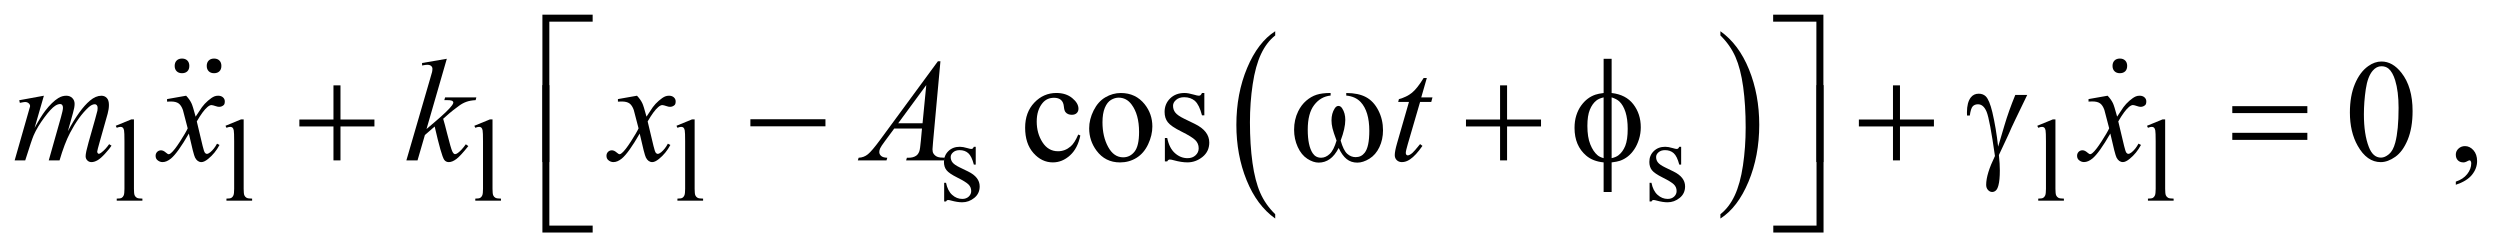 <?xml version="1.0" encoding="UTF-8"?>
<!DOCTYPE svg PUBLIC '-//W3C//DTD SVG 1.0//EN'
          'http://www.w3.org/TR/2001/REC-SVG-20010904/DTD/svg10.dtd'>
<svg stroke-dasharray="none" shape-rendering="auto" xmlns="http://www.w3.org/2000/svg" font-family="'Dialog'" text-rendering="auto" width="269" fill-opacity="1" color-interpolation="auto" color-rendering="auto" preserveAspectRatio="xMidYMid meet" font-size="12px" viewBox="0 0 269 27" fill="black" xmlns:xlink="http://www.w3.org/1999/xlink" stroke="black" image-rendering="auto" stroke-miterlimit="10" stroke-linecap="square" stroke-linejoin="miter" font-style="normal" stroke-width="1" height="27" stroke-dashoffset="0" font-weight="normal" stroke-opacity="1"
><!--Generated by the Batik Graphics2D SVG Generator--><defs id="genericDefs"
  /><g
  ><defs id="defs1"
    ><clipPath clipPathUnits="userSpaceOnUse" id="clipPath1"
      ><path d="M-1 -1 L169.122 -1 L169.122 15.877 L-1 15.877 L-1 -1 Z"
      /></clipPath
      ><clipPath clipPathUnits="userSpaceOnUse" id="clipPath2"
      ><path d="M-0 0 L-0 14.877 L168.123 14.877 L168.123 0 Z"
      /></clipPath
    ></defs
    ><g transform="scale(1.576,1.576) translate(1,1) matrix(1,0,0,1,0,-0)"
    ><path d="M86.064 13.625 L86.064 13.92 C85.228 13.325 84.577 12.453 84.111 11.303 C83.645 10.153 83.412 8.894 83.412 7.526 C83.412 6.104 83.657 4.808 84.147 3.64 C84.637 2.471 85.276 1.635 86.064 1.132 L86.064 1.42 C85.669 1.731 85.346 2.156 85.093 2.696 C84.84 3.236 84.651 3.921 84.527 4.751 C84.402 5.581 84.339 6.447 84.339 7.348 C84.339 8.368 84.397 9.29 84.512 10.113 C84.627 10.936 84.803 11.619 85.04 12.161 C85.277 12.703 85.619 13.191 86.064 13.625 Z" stroke="none" clip-path="url(#clipPath2)"
    /></g
    ><g transform="matrix(1.576,0,0,1.576,1.576,1.576)"
    ><path d="M116.459 1.42 L116.459 1.132 C117.295 1.722 117.946 2.592 118.412 3.742 C118.878 4.892 119.111 6.152 119.111 7.519 C119.111 8.942 118.866 10.239 118.376 11.41 C117.886 12.581 117.247 13.418 116.459 13.921 L116.459 13.626 C116.856 13.315 117.182 12.89 117.435 12.35 C117.688 11.811 117.876 11.126 117.999 10.299 C118.122 9.471 118.184 8.604 118.184 7.698 C118.184 6.682 118.127 5.762 118.014 4.936 C117.9 4.111 117.724 3.427 117.486 2.885 C117.246 2.343 116.904 1.854 116.459 1.42 Z" stroke="none" clip-path="url(#clipPath2)"
    /></g
    ><g transform="matrix(1.576,0,0,1.576,1.576,1.576)"
    ><path d="M8.145 7.15 L8.145 11.893 C8.145 12.117 8.161 12.265 8.193 12.337 C8.226 12.41 8.276 12.466 8.343 12.503 C8.411 12.541 8.537 12.56 8.722 12.56 L8.722 12.701 L6.97 12.701 L6.97 12.56 C7.134 12.56 7.246 12.543 7.305 12.509 C7.365 12.476 7.412 12.419 7.446 12.341 C7.48 12.263 7.497 12.113 7.497 11.893 L7.497 8.645 C7.497 8.242 7.488 7.994 7.47 7.902 C7.451 7.809 7.422 7.747 7.381 7.712 C7.341 7.678 7.29 7.662 7.227 7.662 C7.16 7.662 7.074 7.683 6.97 7.725 L6.903 7.587 L7.969 7.15 L8.145 7.15 Z" stroke="none" clip-path="url(#clipPath2)"
    /></g
    ><g transform="matrix(1.576,0,0,1.576,1.576,1.576)"
    ><path d="M15.636 7.15 L15.636 11.893 C15.636 12.117 15.652 12.265 15.684 12.337 C15.717 12.41 15.767 12.466 15.834 12.503 C15.902 12.541 16.028 12.56 16.213 12.56 L16.213 12.701 L14.46 12.701 L14.46 12.56 C14.624 12.56 14.736 12.543 14.795 12.509 C14.855 12.476 14.902 12.419 14.936 12.341 C14.97 12.263 14.987 12.113 14.987 11.893 L14.987 8.645 C14.987 8.242 14.978 7.994 14.96 7.902 C14.942 7.809 14.913 7.747 14.872 7.713 C14.832 7.679 14.78 7.662 14.718 7.662 C14.651 7.662 14.565 7.683 14.461 7.725 L14.395 7.588 L15.46 7.15 L15.636 7.15 Z" stroke="none" clip-path="url(#clipPath2)"
    /></g
    ><g transform="matrix(1.576,0,0,1.576,1.576,1.576)"
    ><path d="M32.626 7.15 L32.626 11.893 C32.626 12.117 32.642 12.265 32.674 12.337 C32.707 12.41 32.757 12.466 32.824 12.503 C32.892 12.541 33.018 12.56 33.203 12.56 L33.203 12.701 L31.45 12.701 L31.45 12.56 C31.614 12.56 31.726 12.543 31.785 12.509 C31.845 12.476 31.892 12.419 31.926 12.341 C31.96 12.263 31.977 12.113 31.977 11.893 L31.977 8.645 C31.977 8.242 31.968 7.994 31.95 7.902 C31.932 7.809 31.903 7.747 31.862 7.713 C31.822 7.679 31.77 7.662 31.708 7.662 C31.641 7.662 31.555 7.683 31.451 7.725 L31.385 7.588 L32.451 7.151 L32.626 7.151 Z" stroke="none" clip-path="url(#clipPath2)"
    /></g
    ><g transform="matrix(1.576,0,0,1.576,1.576,1.576)"
    ><path d="M46.426 7.15 L46.426 11.893 C46.426 12.117 46.442 12.265 46.474 12.337 C46.507 12.41 46.557 12.466 46.624 12.503 C46.692 12.541 46.818 12.56 47.003 12.56 L47.003 12.701 L45.25 12.701 L45.25 12.56 C45.414 12.56 45.526 12.543 45.585 12.509 C45.645 12.476 45.692 12.419 45.726 12.341 C45.76 12.263 45.777 12.113 45.777 11.893 L45.777 8.645 C45.777 8.242 45.768 7.994 45.75 7.902 C45.732 7.809 45.703 7.747 45.662 7.713 C45.622 7.679 45.57 7.662 45.508 7.662 C45.441 7.662 45.355 7.683 45.251 7.725 L45.185 7.588 L46.25 7.15 L46.426 7.15 Z" stroke="none" clip-path="url(#clipPath2)"
    /></g
    ><g transform="matrix(1.576,0,0,1.576,1.576,1.576)"
    ><path d="M65.617 9.02 L65.617 10.238 L65.489 10.238 C65.39 9.855 65.263 9.595 65.108 9.458 C64.953 9.319 64.756 9.251 64.517 9.251 C64.334 9.251 64.187 9.299 64.076 9.396 C63.964 9.492 63.908 9.599 63.908 9.715 C63.908 9.861 63.95 9.986 64.033 10.09 C64.114 10.196 64.278 10.31 64.525 10.43 L65.095 10.707 C65.623 10.964 65.887 11.304 65.887 11.726 C65.887 12.051 65.764 12.313 65.518 12.512 C65.272 12.711 64.997 12.811 64.692 12.811 C64.474 12.811 64.224 12.772 63.942 12.694 C63.856 12.668 63.786 12.655 63.731 12.655 C63.671 12.655 63.625 12.689 63.59 12.757 L63.462 12.757 L63.462 11.481 L63.59 11.481 C63.663 11.845 63.802 12.12 64.008 12.304 C64.214 12.49 64.444 12.581 64.699 12.581 C64.879 12.581 65.025 12.528 65.138 12.423 C65.251 12.318 65.308 12.191 65.308 12.043 C65.308 11.863 65.245 11.712 65.119 11.59 C64.993 11.468 64.741 11.313 64.364 11.125 C63.987 10.937 63.739 10.769 63.622 10.618 C63.505 10.47 63.447 10.282 63.447 10.055 C63.447 9.761 63.548 9.515 63.749 9.318 C63.951 9.12 64.212 9.021 64.532 9.021 C64.672 9.021 64.843 9.051 65.043 9.111 C65.176 9.15 65.264 9.17 65.309 9.17 C65.351 9.17 65.383 9.161 65.407 9.143 C65.431 9.125 65.458 9.084 65.489 9.022 L65.617 9.022 Z" stroke="none" clip-path="url(#clipPath2)"
    /></g
    ><g transform="matrix(1.576,0,0,1.576,1.576,1.576)"
    ><path d="M113.779 9.02 L113.779 10.238 L113.65 10.238 C113.55 9.855 113.424 9.595 113.269 9.458 C113.114 9.319 112.916 9.251 112.677 9.251 C112.495 9.251 112.348 9.299 112.236 9.396 C112.125 9.492 112.069 9.599 112.069 9.715 C112.069 9.861 112.11 9.986 112.194 10.09 C112.274 10.196 112.438 10.31 112.685 10.43 L113.255 10.707 C113.783 10.964 114.048 11.304 114.048 11.726 C114.048 12.051 113.925 12.313 113.679 12.512 C113.433 12.711 113.158 12.811 112.853 12.811 C112.634 12.811 112.384 12.772 112.104 12.694 C112.018 12.668 111.948 12.655 111.893 12.655 C111.832 12.655 111.786 12.689 111.752 12.757 L111.623 12.757 L111.623 11.481 L111.752 11.481 C111.824 11.845 111.964 12.12 112.17 12.304 C112.375 12.49 112.606 12.581 112.86 12.581 C113.04 12.581 113.186 12.528 113.299 12.423 C113.412 12.318 113.469 12.191 113.469 12.043 C113.469 11.863 113.406 11.712 113.28 11.59 C113.154 11.468 112.902 11.313 112.524 11.125 C112.147 10.937 111.9 10.769 111.783 10.618 C111.666 10.47 111.607 10.282 111.607 10.055 C111.607 9.761 111.708 9.515 111.91 9.318 C112.111 9.12 112.372 9.021 112.692 9.021 C112.833 9.021 113.004 9.051 113.204 9.111 C113.337 9.15 113.426 9.17 113.47 9.17 C113.511 9.17 113.544 9.161 113.568 9.143 C113.592 9.125 113.619 9.084 113.65 9.022 L113.779 9.022 Z" stroke="none" clip-path="url(#clipPath2)"
    /></g
    ><g transform="matrix(1.576,0,0,1.576,1.576,1.576)"
    ><path d="M139.333 7.15 L139.333 11.893 C139.333 12.117 139.35 12.265 139.382 12.337 C139.415 12.41 139.465 12.466 139.532 12.503 C139.599 12.541 139.726 12.56 139.911 12.56 L139.911 12.701 L138.158 12.701 L138.158 12.56 C138.322 12.56 138.433 12.543 138.494 12.509 C138.554 12.476 138.6 12.419 138.635 12.341 C138.668 12.263 138.686 12.113 138.686 11.893 L138.686 8.645 C138.686 8.242 138.676 7.994 138.659 7.902 C138.64 7.809 138.611 7.747 138.571 7.713 C138.53 7.679 138.479 7.662 138.417 7.662 C138.349 7.662 138.263 7.683 138.159 7.725 L138.093 7.588 L139.158 7.151 L139.333 7.151 Z" stroke="none" clip-path="url(#clipPath2)"
    /></g
    ><g transform="matrix(1.576,0,0,1.576,1.576,1.576)"
    ><path d="M146.824 7.15 L146.824 11.893 C146.824 12.117 146.841 12.265 146.873 12.337 C146.906 12.41 146.956 12.466 147.023 12.503 C147.09 12.541 147.217 12.56 147.402 12.56 L147.402 12.701 L145.649 12.701 L145.649 12.56 C145.813 12.56 145.924 12.543 145.985 12.509 C146.045 12.476 146.091 12.419 146.126 12.341 C146.159 12.263 146.177 12.113 146.177 11.893 L146.177 8.645 C146.177 8.242 146.167 7.994 146.15 7.902 C146.131 7.809 146.102 7.747 146.062 7.713 C146.021 7.679 145.97 7.662 145.908 7.662 C145.84 7.662 145.754 7.683 145.65 7.725 L145.584 7.588 L146.649 7.151 L146.824 7.151 Z" stroke="none" clip-path="url(#clipPath2)"
    /></g
    ><g transform="matrix(1.576,0,0,1.576,1.576,1.576)"
    ><path d="M72.759 8.252 C72.638 8.841 72.403 9.294 72.051 9.611 C71.699 9.928 71.311 10.087 70.884 10.087 C70.376 10.087 69.934 9.874 69.556 9.447 C69.179 9.021 68.99 8.446 68.99 7.72 C68.99 7.017 69.199 6.447 69.617 6.007 C70.035 5.568 70.537 5.348 71.123 5.348 C71.562 5.348 71.923 5.465 72.206 5.697 C72.489 5.929 72.631 6.171 72.631 6.422 C72.631 6.546 72.591 6.646 72.511 6.722 C72.431 6.799 72.32 6.837 72.177 6.837 C71.985 6.837 71.841 6.775 71.743 6.651 C71.687 6.583 71.651 6.453 71.633 6.261 C71.615 6.069 71.549 5.923 71.435 5.822 C71.321 5.724 71.164 5.676 70.962 5.676 C70.636 5.676 70.375 5.796 70.176 6.037 C69.913 6.356 69.781 6.777 69.781 7.301 C69.781 7.834 69.912 8.306 70.174 8.713 C70.436 9.122 70.79 9.326 71.236 9.326 C71.555 9.326 71.841 9.217 72.095 8.999 C72.274 8.85 72.448 8.577 72.617 8.184 L72.759 8.252 Z" stroke="none" clip-path="url(#clipPath2)"
    /></g
    ><g transform="matrix(1.576,0,0,1.576,1.576,1.576)"
    ><path d="M75.524 5.35 C76.201 5.35 76.744 5.607 77.154 6.121 C77.502 6.56 77.676 7.064 77.676 7.634 C77.676 8.034 77.58 8.439 77.388 8.849 C77.196 9.259 76.931 9.568 76.595 9.776 C76.259 9.984 75.884 10.089 75.47 10.089 C74.796 10.089 74.261 9.82 73.864 9.284 C73.529 8.832 73.362 8.324 73.362 7.762 C73.362 7.352 73.464 6.945 73.667 6.54 C73.871 6.135 74.138 5.835 74.47 5.642 C74.802 5.447 75.154 5.35 75.524 5.35 ZM75.374 5.667 C75.201 5.667 75.028 5.718 74.854 5.821 C74.68 5.924 74.539 6.103 74.432 6.36 C74.325 6.617 74.271 6.947 74.271 7.35 C74.271 8 74.4 8.562 74.659 9.034 C74.918 9.506 75.259 9.741 75.681 9.741 C75.997 9.741 76.257 9.611 76.462 9.35 C76.667 9.09 76.769 8.643 76.769 8.009 C76.769 7.215 76.598 6.591 76.257 6.135 C76.026 5.823 75.731 5.667 75.374 5.667 Z" stroke="none" clip-path="url(#clipPath2)"
    /></g
    ><g transform="matrix(1.576,0,0,1.576,1.576,1.576)"
    ><path d="M81.225 5.35 L81.225 6.872 L81.064 6.872 C80.94 6.394 80.782 6.069 80.588 5.896 C80.395 5.724 80.148 5.637 79.849 5.637 C79.621 5.637 79.437 5.697 79.298 5.818 C79.158 5.938 79.088 6.071 79.088 6.218 C79.088 6.4 79.14 6.556 79.244 6.686 C79.345 6.819 79.55 6.961 79.859 7.111 L80.571 7.457 C81.232 7.779 81.562 8.203 81.562 8.73 C81.562 9.136 81.409 9.464 81.101 9.713 C80.793 9.961 80.45 10.086 80.069 10.086 C79.796 10.086 79.484 10.037 79.132 9.94 C79.025 9.908 78.937 9.891 78.868 9.891 C78.793 9.891 78.735 9.933 78.692 10.018 L78.531 10.018 L78.531 8.423 L78.692 8.423 C78.783 8.879 78.957 9.222 79.214 9.452 C79.471 9.683 79.759 9.799 80.078 9.799 C80.303 9.799 80.486 9.734 80.627 9.602 C80.769 9.47 80.839 9.312 80.839 9.126 C80.839 8.901 80.76 8.713 80.602 8.56 C80.444 8.408 80.129 8.213 79.658 7.98 C79.186 7.746 78.877 7.534 78.731 7.345 C78.585 7.16 78.512 6.926 78.512 6.642 C78.512 6.275 78.638 5.967 78.89 5.72 C79.142 5.473 79.469 5.349 79.869 5.349 C80.045 5.349 80.258 5.387 80.508 5.461 C80.674 5.51 80.785 5.534 80.84 5.534 C80.892 5.534 80.933 5.523 80.962 5.5 C80.991 5.478 81.025 5.427 81.065 5.349 L81.225 5.349 Z" stroke="none" clip-path="url(#clipPath2)"
    /></g
    ><g transform="matrix(1.576,0,0,1.576,1.576,1.576)"
    ><path d="M159.437 6.682 C159.437 5.928 159.55 5.278 159.779 4.733 C160.007 4.189 160.309 3.783 160.686 3.516 C160.979 3.305 161.282 3.199 161.594 3.199 C162.101 3.199 162.557 3.457 162.96 3.975 C163.464 4.616 163.717 5.484 163.717 6.58 C163.717 7.348 163.606 8 163.385 8.537 C163.163 9.074 162.881 9.464 162.538 9.706 C162.194 9.948 161.863 10.069 161.545 10.069 C160.913 10.069 160.388 9.697 159.969 8.952 C159.613 8.323 159.437 7.567 159.437 6.682 ZM160.393 6.804 C160.393 7.715 160.505 8.458 160.73 9.034 C160.916 9.518 161.192 9.761 161.56 9.761 C161.736 9.761 161.917 9.682 162.106 9.525 C162.295 9.367 162.438 9.103 162.536 8.732 C162.685 8.172 162.761 7.384 162.761 6.366 C162.761 5.611 162.683 4.982 162.527 4.478 C162.41 4.104 162.258 3.839 162.073 3.683 C161.94 3.576 161.779 3.522 161.591 3.522 C161.369 3.522 161.173 3.622 161 3.82 C160.766 4.09 160.606 4.514 160.521 5.093 C160.436 5.67 160.393 6.241 160.393 6.804 Z" stroke="none" clip-path="url(#clipPath2)"
    /></g
    ><g transform="matrix(1.576,0,0,1.576,1.576,1.576)"
    ><path d="M166.669 11.615 L166.669 11.4 C167.004 11.29 167.264 11.118 167.447 10.885 C167.63 10.652 167.722 10.406 167.722 10.146 C167.722 10.084 167.707 10.032 167.678 9.99 C167.656 9.961 167.633 9.946 167.61 9.946 C167.575 9.946 167.497 9.978 167.376 10.044 C167.317 10.073 167.256 10.088 167.19 10.088 C167.031 10.088 166.904 10.041 166.81 9.946 C166.715 9.851 166.668 9.721 166.668 9.555 C166.668 9.396 166.729 9.259 166.851 9.146 C166.973 9.032 167.122 8.975 167.297 8.975 C167.512 8.975 167.703 9.069 167.871 9.255 C168.038 9.443 168.122 9.691 168.122 9.999 C168.122 10.334 168.006 10.645 167.773 10.934 C167.541 11.221 167.173 11.449 166.669 11.615 Z" stroke="none" clip-path="url(#clipPath2)"
    /></g
    ><g transform="matrix(1.576,0,0,1.576,1.576,1.576)"
    ><path d="M1.996 5.535 L1.361 7.736 C1.645 7.218 1.885 6.83 2.084 6.569 C2.393 6.166 2.694 5.873 2.987 5.691 C3.159 5.587 3.34 5.535 3.528 5.535 C3.691 5.535 3.826 5.587 3.933 5.691 C4.04 5.795 4.094 5.928 4.094 6.091 C4.094 6.251 4.056 6.459 3.982 6.716 L3.635 7.956 C4.165 6.964 4.668 6.268 5.143 5.868 C5.406 5.647 5.666 5.536 5.924 5.536 C6.073 5.536 6.196 5.587 6.292 5.69 C6.389 5.792 6.437 5.95 6.437 6.165 C6.437 6.354 6.408 6.554 6.349 6.765 L5.813 8.663 C5.695 9.076 5.637 9.305 5.637 9.35 C5.637 9.396 5.652 9.435 5.681 9.467 C5.7 9.491 5.726 9.501 5.759 9.501 C5.792 9.501 5.848 9.471 5.93 9.408 C6.116 9.265 6.289 9.077 6.452 8.843 L6.613 8.946 C6.532 9.076 6.388 9.255 6.181 9.482 C5.974 9.71 5.798 9.865 5.651 9.946 C5.504 10.027 5.37 10.068 5.246 10.068 C5.132 10.068 5.037 10.029 4.96 9.951 C4.884 9.873 4.846 9.777 4.846 9.663 C4.846 9.507 4.912 9.193 5.046 8.722 L5.49 7.155 C5.591 6.794 5.645 6.593 5.651 6.554 C5.661 6.492 5.666 6.432 5.666 6.374 C5.666 6.292 5.648 6.229 5.612 6.184 C5.573 6.139 5.529 6.116 5.48 6.116 C5.343 6.116 5.199 6.186 5.046 6.326 C4.597 6.739 4.178 7.318 3.787 8.063 C3.53 8.553 3.29 9.183 3.065 9.951 L2.328 9.951 L3.163 6.999 C3.253 6.68 3.299 6.467 3.299 6.36 C3.299 6.272 3.281 6.207 3.245 6.165 C3.209 6.123 3.165 6.102 3.113 6.102 C3.006 6.102 2.891 6.141 2.771 6.219 C2.577 6.345 2.325 6.617 2.018 7.033 C1.71 7.449 1.472 7.848 1.303 8.228 C1.221 8.408 1.028 8.982 0.722 9.951 L0 9.951 L0.903 6.789 L1.02 6.379 C1.042 6.317 1.054 6.272 1.054 6.242 C1.054 6.171 1.021 6.106 0.956 6.049 C0.891 5.993 0.809 5.964 0.708 5.964 C0.666 5.964 0.549 5.984 0.356 6.023 L0.313 5.843 L1.996 5.535 Z" stroke="none" clip-path="url(#clipPath2)"
    /></g
    ><g transform="matrix(1.576,0,0,1.576,1.576,1.576)"
    ><path d="M11.708 5.535 C11.868 5.704 11.988 5.873 12.069 6.042 C12.128 6.159 12.223 6.467 12.357 6.964 L12.786 6.32 C12.9 6.164 13.038 6.015 13.201 5.874 C13.364 5.732 13.507 5.636 13.63 5.583 C13.708 5.551 13.795 5.534 13.889 5.534 C14.029 5.534 14.14 5.572 14.223 5.646 C14.306 5.72 14.348 5.812 14.348 5.919 C14.348 6.043 14.324 6.127 14.275 6.172 C14.184 6.254 14.08 6.294 13.962 6.294 C13.894 6.294 13.82 6.279 13.742 6.25 C13.59 6.2 13.488 6.174 13.436 6.174 C13.358 6.174 13.265 6.219 13.158 6.311 C12.956 6.48 12.716 6.807 12.436 7.291 L12.836 8.97 C12.898 9.227 12.95 9.38 12.992 9.431 C13.034 9.482 13.076 9.506 13.119 9.506 C13.187 9.506 13.267 9.469 13.358 9.394 C13.537 9.245 13.69 9.049 13.816 8.809 L13.987 8.897 C13.782 9.281 13.522 9.599 13.206 9.853 C13.027 9.997 12.875 10.068 12.752 10.068 C12.57 10.068 12.425 9.965 12.318 9.76 C12.25 9.633 12.108 9.087 11.893 8.12 C11.386 9.002 10.979 9.569 10.673 9.823 C10.475 9.986 10.283 10.067 10.097 10.067 C9.967 10.067 9.848 10.02 9.741 9.925 C9.663 9.855 9.624 9.759 9.624 9.638 C9.624 9.531 9.66 9.442 9.731 9.369 C9.803 9.298 9.891 9.263 9.995 9.263 C10.099 9.263 10.21 9.315 10.327 9.418 C10.411 9.493 10.476 9.53 10.522 9.53 C10.561 9.53 10.612 9.505 10.673 9.452 C10.826 9.329 11.034 9.062 11.298 8.652 C11.561 8.242 11.734 7.946 11.815 7.764 C11.613 6.973 11.504 6.556 11.488 6.51 C11.414 6.3 11.316 6.15 11.196 6.062 C11.075 5.974 10.898 5.93 10.664 5.93 C10.589 5.93 10.503 5.933 10.406 5.94 L10.406 5.765 L11.708 5.535 Z" stroke="none" clip-path="url(#clipPath2)"
    /></g
    ><g transform="matrix(1.576,0,0,1.576,1.576,1.576)"
    ><path d="M29.506 3.013 L28.12 7.809 L28.676 7.335 C29.284 6.821 29.68 6.44 29.862 6.193 C29.921 6.112 29.95 6.05 29.95 6.007 C29.95 5.978 29.94 5.95 29.921 5.924 C29.901 5.898 29.863 5.877 29.806 5.861 C29.749 5.844 29.649 5.837 29.506 5.837 L29.335 5.837 L29.389 5.651 L31.522 5.651 L31.473 5.837 C31.229 5.85 31.018 5.888 30.841 5.951 C30.664 6.014 30.492 6.108 30.326 6.232 C29.997 6.476 29.781 6.645 29.677 6.739 L29.257 7.11 C29.329 7.344 29.417 7.671 29.521 8.091 C29.697 8.786 29.815 9.199 29.877 9.33 C29.939 9.46 30.002 9.524 30.067 9.524 C30.122 9.524 30.187 9.497 30.262 9.441 C30.431 9.318 30.612 9.121 30.804 8.851 L30.975 8.973 C30.62 9.42 30.349 9.714 30.16 9.856 C29.972 9.997 29.799 10.068 29.643 10.068 C29.506 10.068 29.401 10.014 29.326 9.907 C29.196 9.716 28.98 8.959 28.677 7.638 L28.009 8.218 L27.506 9.95 L26.745 9.95 L28.365 4.383 L28.5 3.911 C28.516 3.829 28.524 3.758 28.524 3.696 C28.524 3.618 28.494 3.553 28.434 3.501 C28.374 3.449 28.287 3.423 28.173 3.423 C28.098 3.423 27.98 3.439 27.817 3.471 L27.817 3.301 L29.506 3.013 Z" stroke="none" clip-path="url(#clipPath2)"
    /></g
    ><g transform="matrix(1.576,0,0,1.576,1.576,1.576)"
    ><path d="M42.49 5.535 C42.65 5.704 42.77 5.873 42.851 6.042 C42.91 6.159 43.005 6.467 43.139 6.964 L43.568 6.32 C43.682 6.164 43.82 6.015 43.983 5.874 C44.146 5.732 44.289 5.636 44.412 5.583 C44.49 5.551 44.577 5.534 44.671 5.534 C44.811 5.534 44.922 5.572 45.005 5.646 C45.088 5.72 45.13 5.812 45.13 5.919 C45.13 6.043 45.106 6.127 45.057 6.172 C44.966 6.254 44.862 6.294 44.744 6.294 C44.676 6.294 44.602 6.279 44.524 6.25 C44.373 6.2 44.27 6.174 44.218 6.174 C44.14 6.174 44.047 6.219 43.94 6.311 C43.738 6.48 43.498 6.807 43.218 7.291 L43.618 8.97 C43.68 9.227 43.732 9.38 43.774 9.431 C43.816 9.482 43.858 9.506 43.901 9.506 C43.969 9.506 44.049 9.469 44.14 9.394 C44.319 9.245 44.472 9.049 44.598 8.809 L44.769 8.897 C44.564 9.281 44.304 9.599 43.988 9.853 C43.809 9.997 43.657 10.068 43.534 10.068 C43.352 10.068 43.207 9.965 43.1 9.76 C43.032 9.633 42.89 9.087 42.675 8.12 C42.168 9.002 41.761 9.569 41.455 9.823 C41.257 9.986 41.065 10.067 40.879 10.067 C40.749 10.067 40.63 10.02 40.523 9.925 C40.445 9.854 40.406 9.758 40.406 9.637 C40.406 9.53 40.442 9.441 40.513 9.368 C40.585 9.297 40.673 9.262 40.777 9.262 C40.881 9.262 40.992 9.314 41.109 9.417 C41.193 9.492 41.258 9.529 41.304 9.529 C41.343 9.529 41.394 9.504 41.455 9.451 C41.608 9.328 41.816 9.061 42.08 8.651 C42.343 8.241 42.516 7.945 42.597 7.763 C42.395 6.972 42.286 6.555 42.27 6.509 C42.196 6.3 42.098 6.15 41.978 6.062 C41.857 5.974 41.68 5.93 41.446 5.93 C41.371 5.93 41.285 5.933 41.188 5.94 L41.188 5.765 L42.49 5.535 Z" stroke="none" clip-path="url(#clipPath2)"
    /></g
    ><g transform="matrix(1.576,0,0,1.576,1.576,1.576)"
    ><path d="M63.207 3.184 L62.704 8.687 C62.678 8.944 62.665 9.113 62.665 9.195 C62.665 9.325 62.689 9.424 62.738 9.492 C62.8 9.587 62.884 9.657 62.989 9.702 C63.094 9.748 63.273 9.77 63.523 9.77 L63.47 9.951 L60.864 9.951 L60.918 9.77 L61.03 9.77 C61.241 9.77 61.414 9.725 61.547 9.633 C61.642 9.571 61.715 9.469 61.767 9.326 C61.803 9.224 61.837 8.987 61.87 8.613 L61.948 7.774 L60.054 7.774 L59.38 8.687 C59.227 8.892 59.131 9.04 59.092 9.128 C59.053 9.218 59.033 9.302 59.033 9.379 C59.033 9.483 59.075 9.573 59.16 9.648 C59.244 9.723 59.385 9.764 59.579 9.77 L59.526 9.951 L57.568 9.951 L57.622 9.77 C57.863 9.76 58.075 9.68 58.259 9.529 C58.443 9.378 58.717 9.054 59.081 8.56 L63.034 3.184 L63.207 3.184 ZM62.24 4.808 L60.322 7.418 L61.986 7.418 L62.24 4.808 Z" stroke="none" clip-path="url(#clipPath2)"
    /></g
    ><g transform="matrix(1.576,0,0,1.576,1.576,1.576)"
    ><path d="M96.415 4.325 L96.034 5.652 L96.8 5.652 L96.718 5.959 L95.956 5.959 L95.116 8.838 C95.025 9.147 94.979 9.347 94.979 9.438 C94.979 9.494 94.993 9.536 95.018 9.565 C95.044 9.594 95.076 9.609 95.111 9.609 C95.193 9.609 95.3 9.552 95.433 9.438 C95.511 9.374 95.685 9.173 95.955 8.838 L96.116 8.96 C95.816 9.396 95.533 9.703 95.266 9.882 C95.084 10.006 94.9 10.068 94.715 10.068 C94.571 10.068 94.454 10.023 94.363 9.934 C94.271 9.844 94.226 9.73 94.226 9.589 C94.226 9.413 94.278 9.146 94.382 8.784 L95.196 5.959 L94.46 5.959 L94.509 5.769 C94.866 5.671 95.164 5.526 95.402 5.332 C95.639 5.139 95.905 4.803 96.198 4.325 L96.415 4.325 Z" stroke="none" clip-path="url(#clipPath2)"
    /></g
    ><g transform="matrix(1.576,0,0,1.576,1.576,1.576)"
    ><path d="M142.896 5.535 C143.055 5.704 143.176 5.873 143.257 6.042 C143.316 6.159 143.411 6.467 143.545 6.964 L143.975 6.32 C144.088 6.164 144.227 6.015 144.389 5.874 C144.552 5.732 144.696 5.636 144.819 5.583 C144.897 5.551 144.983 5.534 145.078 5.534 C145.218 5.534 145.329 5.572 145.412 5.646 C145.495 5.72 145.537 5.812 145.537 5.919 C145.537 6.043 145.513 6.127 145.464 6.172 C145.373 6.254 145.269 6.294 145.151 6.294 C145.083 6.294 145.009 6.279 144.931 6.25 C144.778 6.198 144.676 6.172 144.623 6.172 C144.545 6.172 144.452 6.217 144.345 6.309 C144.144 6.478 143.903 6.805 143.623 7.289 L144.023 8.968 C144.085 9.225 144.136 9.378 144.178 9.429 C144.221 9.48 144.263 9.504 144.305 9.504 C144.373 9.504 144.453 9.467 144.544 9.392 C144.723 9.243 144.876 9.047 145.003 8.807 L145.174 8.895 C144.969 9.279 144.708 9.597 144.393 9.851 C144.214 9.995 144.063 10.066 143.94 10.066 C143.757 10.066 143.613 9.963 143.505 9.758 C143.437 9.631 143.295 9.085 143.08 8.118 C142.572 9 142.166 9.567 141.86 9.821 C141.661 9.984 141.469 10.065 141.284 10.065 C141.154 10.065 141.035 10.018 140.928 9.923 C140.85 9.852 140.811 9.756 140.811 9.635 C140.811 9.528 140.847 9.439 140.918 9.366 C140.989 9.295 141.077 9.26 141.182 9.26 C141.287 9.26 141.397 9.312 141.514 9.415 C141.598 9.49 141.663 9.527 141.709 9.527 C141.748 9.527 141.798 9.502 141.86 9.449 C142.012 9.326 142.22 9.059 142.484 8.649 C142.748 8.239 142.921 7.943 143.002 7.761 C142.8 6.97 142.691 6.553 142.675 6.507 C142.601 6.296 142.503 6.146 142.382 6.058 C142.262 5.97 142.085 5.926 141.851 5.926 C141.776 5.926 141.69 5.929 141.592 5.936 L141.592 5.765 L142.896 5.535 Z" stroke="none" clip-path="url(#clipPath2)"
    /></g
    ><g transform="matrix(1.576,0,0,1.576,1.576,1.576)"
    ><path d="M21.767 4.828 L22.246 4.828 L22.246 7.16 L24.564 7.16 L24.564 7.633 L22.246 7.633 L22.246 9.95 L21.767 9.95 L21.767 7.633 L19.439 7.633 L19.439 7.16 L21.767 7.16 L21.767 4.828 Z" stroke="none" clip-path="url(#clipPath2)"
    /></g
    ><g transform="matrix(1.576,0,0,1.576,1.576,1.576)"
    ><path d="M50.232 7.141 L55.357 7.141 L55.357 7.624 L50.232 7.624 L50.232 7.141 Z" stroke="none" clip-path="url(#clipPath2)"
    /></g
    ><g transform="matrix(1.576,0,0,1.576,1.576,1.576)"
    ><path d="M90.915 5.525 L90.915 5.35 C91.465 5.35 91.914 5.444 92.262 5.631 C92.611 5.818 92.891 6.119 93.104 6.534 C93.318 6.949 93.424 7.403 93.424 7.898 C93.424 8.317 93.341 8.701 93.175 9.049 C93.009 9.397 92.782 9.659 92.494 9.837 C92.206 10.014 91.931 10.103 91.672 10.103 C91.385 10.103 91.142 10.022 90.94 9.859 C90.738 9.697 90.557 9.444 90.398 9.103 C90.219 9.447 90.017 9.7 89.79 9.861 C89.563 10.021 89.311 10.102 89.031 10.102 C88.787 10.102 88.529 10.015 88.258 9.841 C87.987 9.666 87.768 9.399 87.602 9.035 C87.436 8.673 87.353 8.28 87.353 7.857 C87.353 7.398 87.446 6.98 87.631 6.603 C87.774 6.311 87.957 6.068 88.18 5.876 C88.403 5.684 88.639 5.548 88.89 5.468 C89.141 5.388 89.459 5.348 89.847 5.348 L89.847 5.524 C89.394 5.57 89.021 5.783 88.727 6.166 C88.432 6.548 88.285 7.11 88.285 7.852 C88.285 8.583 88.397 9.121 88.622 9.461 C88.759 9.666 88.951 9.769 89.198 9.769 C89.403 9.769 89.597 9.685 89.781 9.515 C89.965 9.346 90.122 9.04 90.252 8.598 C90.109 8.217 90.016 7.935 89.972 7.749 C89.928 7.563 89.907 7.386 89.907 7.217 C89.907 6.902 89.979 6.63 90.126 6.403 C90.198 6.289 90.282 6.232 90.38 6.232 C90.482 6.232 90.568 6.289 90.639 6.403 C90.779 6.617 90.849 6.88 90.849 7.188 C90.849 7.566 90.744 8.036 90.532 8.598 C90.659 9.043 90.808 9.344 90.978 9.498 C91.149 9.652 91.342 9.729 91.557 9.729 C91.811 9.729 92.015 9.63 92.171 9.431 C92.383 9.164 92.488 8.665 92.488 7.934 C92.488 7.046 92.292 6.39 91.898 5.967 C91.658 5.712 91.331 5.564 90.915 5.525 Z" stroke="none" clip-path="url(#clipPath2)"
    /></g
    ><g transform="matrix(1.576,0,0,1.576,1.576,1.576)"
    ><path d="M36.506 10.065 L36.032 10.065 L36.032 0 L39.463 0 L39.463 0.478 L36.505 0.478 L36.505 10.065 Z" stroke="none" clip-path="url(#clipPath2)"
    /></g
    ><g transform="matrix(1.576,0,0,1.576,1.576,1.576)"
    ><path d="M120.06 0 L123.491 0 L123.491 10.065 L123.012 10.065 L123.012 0.478 L120.06 0.478 L120.06 0 Z" stroke="none" clip-path="url(#clipPath2)"
    /></g
    ><g transform="matrix(1.576,0,0,1.576,1.576,1.576)"
    ><path d="M151.408 6.248 L156.532 6.248 L156.532 6.721 L151.408 6.721 L151.408 6.248 ZM151.408 8.068 L156.532 8.068 L156.532 8.55 L151.408 8.55 L151.408 8.068 Z" stroke="none" clip-path="url(#clipPath2)"
    /></g
    ><g transform="matrix(1.576,0,0,1.576,1.576,1.576)"
    ><path d="M39.463 14.877 L36.032 14.877 L36.032 4.813 L36.506 4.813 L36.506 14.405 L39.464 14.405 L39.464 14.877 Z" stroke="none" clip-path="url(#clipPath2)"
    /></g
    ><g transform="matrix(1.576,0,0,1.576,1.576,1.576)"
    ><path d="M136.592 5.481 L137.407 5.481 C137.355 5.598 137.087 6.154 136.601 7.15 C136.4 7.567 136.255 7.882 136.167 8.096 C136.128 8.184 136.084 8.281 136.035 8.384 L135.473 9.584 C135.495 9.792 135.512 9.984 135.522 10.16 C135.532 10.336 135.537 10.495 135.537 10.638 C135.537 11.08 135.505 11.422 135.439 11.663 C135.393 11.832 135.334 11.948 135.258 12.012 C135.182 12.076 135.102 12.107 135.014 12.107 C134.907 12.107 134.812 12.062 134.729 11.97 C134.646 11.879 134.604 11.762 134.604 11.619 C134.604 11.368 134.655 11.08 134.755 10.753 C134.855 10.426 135.006 10.06 135.204 9.652 C134.967 7.987 134.777 6.982 134.636 6.637 C134.494 6.292 134.298 6.12 134.048 6.12 C133.895 6.12 133.775 6.166 133.687 6.259 C133.599 6.352 133.533 6.561 133.487 6.886 L133.297 6.886 C133.294 6.788 133.292 6.715 133.292 6.666 C133.292 6.217 133.38 5.879 133.556 5.651 C133.689 5.482 133.869 5.397 134.093 5.397 C134.288 5.397 134.447 5.456 134.571 5.573 C134.741 5.739 134.891 6.1 135.025 6.656 C135.194 7.378 135.326 8.163 135.421 9.013 L135.851 7.564 C136.042 6.915 136.289 6.22 136.592 5.481 Z" stroke="none" clip-path="url(#clipPath2)"
    /></g
    ><g transform="matrix(1.576,0,0,1.576,1.576,1.576)"
    ><path d="M123.022 4.813 L123.501 4.813 L123.501 14.878 L120.07 14.878 L120.07 14.405 L123.022 14.405 L123.022 4.813 Z" stroke="none" clip-path="url(#clipPath2)"
    /></g
    ><g transform="matrix(1.576,0,0,1.576,1.576,1.576)"
    ><path d="M101.416 4.828 L101.894 4.828 L101.894 7.16 L104.212 7.16 L104.212 7.633 L101.894 7.633 L101.894 9.95 L101.416 9.95 L101.416 7.633 L99.088 7.633 L99.088 7.16 L101.416 7.16 L101.416 4.828 Z" stroke="none" clip-path="url(#clipPath2)"
    /></g
    ><g transform="matrix(1.576,0,0,1.576,1.576,1.576)"
    ><path d="M109.032 5.35 C109.679 5.422 110.173 5.677 110.512 6.116 C110.851 6.555 111.023 7.08 111.023 7.692 C111.023 7.971 110.982 8.243 110.901 8.505 C110.819 8.767 110.713 8.996 110.581 9.193 C110.449 9.39 110.303 9.552 110.14 9.681 C109.977 9.809 109.798 9.908 109.603 9.976 C109.466 10.022 109.276 10.059 109.033 10.088 L109.033 12.108 L108.486 12.108 L108.486 10.088 C107.995 10.039 107.597 9.885 107.295 9.624 C106.765 9.172 106.5 8.543 106.5 7.736 C106.5 7.417 106.54 7.131 106.622 6.877 C106.703 6.623 106.812 6.4 106.951 6.209 C107.09 6.018 107.241 5.86 107.405 5.738 C107.569 5.616 107.744 5.524 107.929 5.462 C108.063 5.417 108.248 5.379 108.486 5.35 L108.486 3.013 L109.033 3.013 L109.033 5.35 ZM108.485 5.647 C108.27 5.699 108.106 5.771 107.992 5.862 C107.806 6.008 107.658 6.217 107.546 6.489 C107.434 6.76 107.377 7.129 107.377 7.594 C107.377 8.108 107.443 8.529 107.575 8.855 C107.707 9.182 107.87 9.428 108.065 9.594 C108.156 9.676 108.296 9.744 108.485 9.799 L108.485 5.647 ZM109.032 9.799 C109.23 9.754 109.385 9.689 109.495 9.604 C109.697 9.448 109.853 9.232 109.964 8.956 C110.075 8.68 110.13 8.294 110.13 7.8 C110.13 7.348 110.079 6.965 109.979 6.651 C109.878 6.338 109.738 6.096 109.559 5.926 C109.442 5.816 109.266 5.723 109.033 5.648 L109.033 9.799 Z" stroke="none" clip-path="url(#clipPath2)"
    /></g
    ><g transform="matrix(1.576,0,0,1.576,1.576,1.576)"
    ><path d="M128.241 4.828 L128.719 4.828 L128.719 7.16 L131.037 7.16 L131.037 7.633 L128.719 7.633 L128.719 9.95 L128.241 9.95 L128.241 7.633 L125.913 7.633 L125.913 7.16 L128.241 7.16 L128.241 4.828 Z" stroke="none" clip-path="url(#clipPath2)"
    /></g
    ><g transform="matrix(1.576,0,0,1.576,1.576,1.576)"
    ><path d="M11.791 3.868 C11.701 3.955 11.58 3.998 11.426 3.998 C11.272 3.998 11.151 3.953 11.061 3.863 C10.971 3.773 10.926 3.652 10.926 3.498 C10.926 3.345 10.971 3.223 11.061 3.133 C11.151 3.043 11.272 2.998 11.426 2.998 C11.58 2.998 11.701 3.043 11.791 3.133 C11.881 3.223 11.926 3.345 11.926 3.498 C11.926 3.659 11.88 3.782 11.791 3.868 Z" stroke="none" clip-path="url(#clipPath2)"
    /></g
    ><g transform="matrix(1.576,0,0,1.576,1.576,1.576)"
    ><path d="M13.979 3.868 C13.889 3.955 13.768 3.998 13.614 3.998 C13.46 3.998 13.34 3.953 13.25 3.863 C13.16 3.773 13.115 3.652 13.115 3.498 C13.115 3.345 13.16 3.223 13.25 3.133 C13.34 3.043 13.461 2.998 13.615 2.998 C13.769 2.998 13.89 3.043 13.98 3.133 C14.07 3.223 14.115 3.345 14.115 3.498 C14.115 3.659 14.069 3.782 13.979 3.868 Z" stroke="none" clip-path="url(#clipPath2)"
    /></g
    ><g transform="matrix(1.576,0,0,1.576,1.576,1.576)"
    ><path d="M144.096 3.868 C144.005 3.955 143.884 3.998 143.731 3.998 C143.578 3.998 143.457 3.953 143.366 3.863 C143.276 3.773 143.231 3.652 143.231 3.498 C143.231 3.345 143.276 3.223 143.366 3.133 C143.457 3.043 143.578 2.998 143.731 2.998 C143.884 2.998 144.005 3.043 144.096 3.133 C144.186 3.223 144.231 3.345 144.231 3.498 C144.23 3.659 144.186 3.782 144.096 3.868 Z" stroke="none" clip-path="url(#clipPath2)"
    /></g
  ></g
></svg
>
